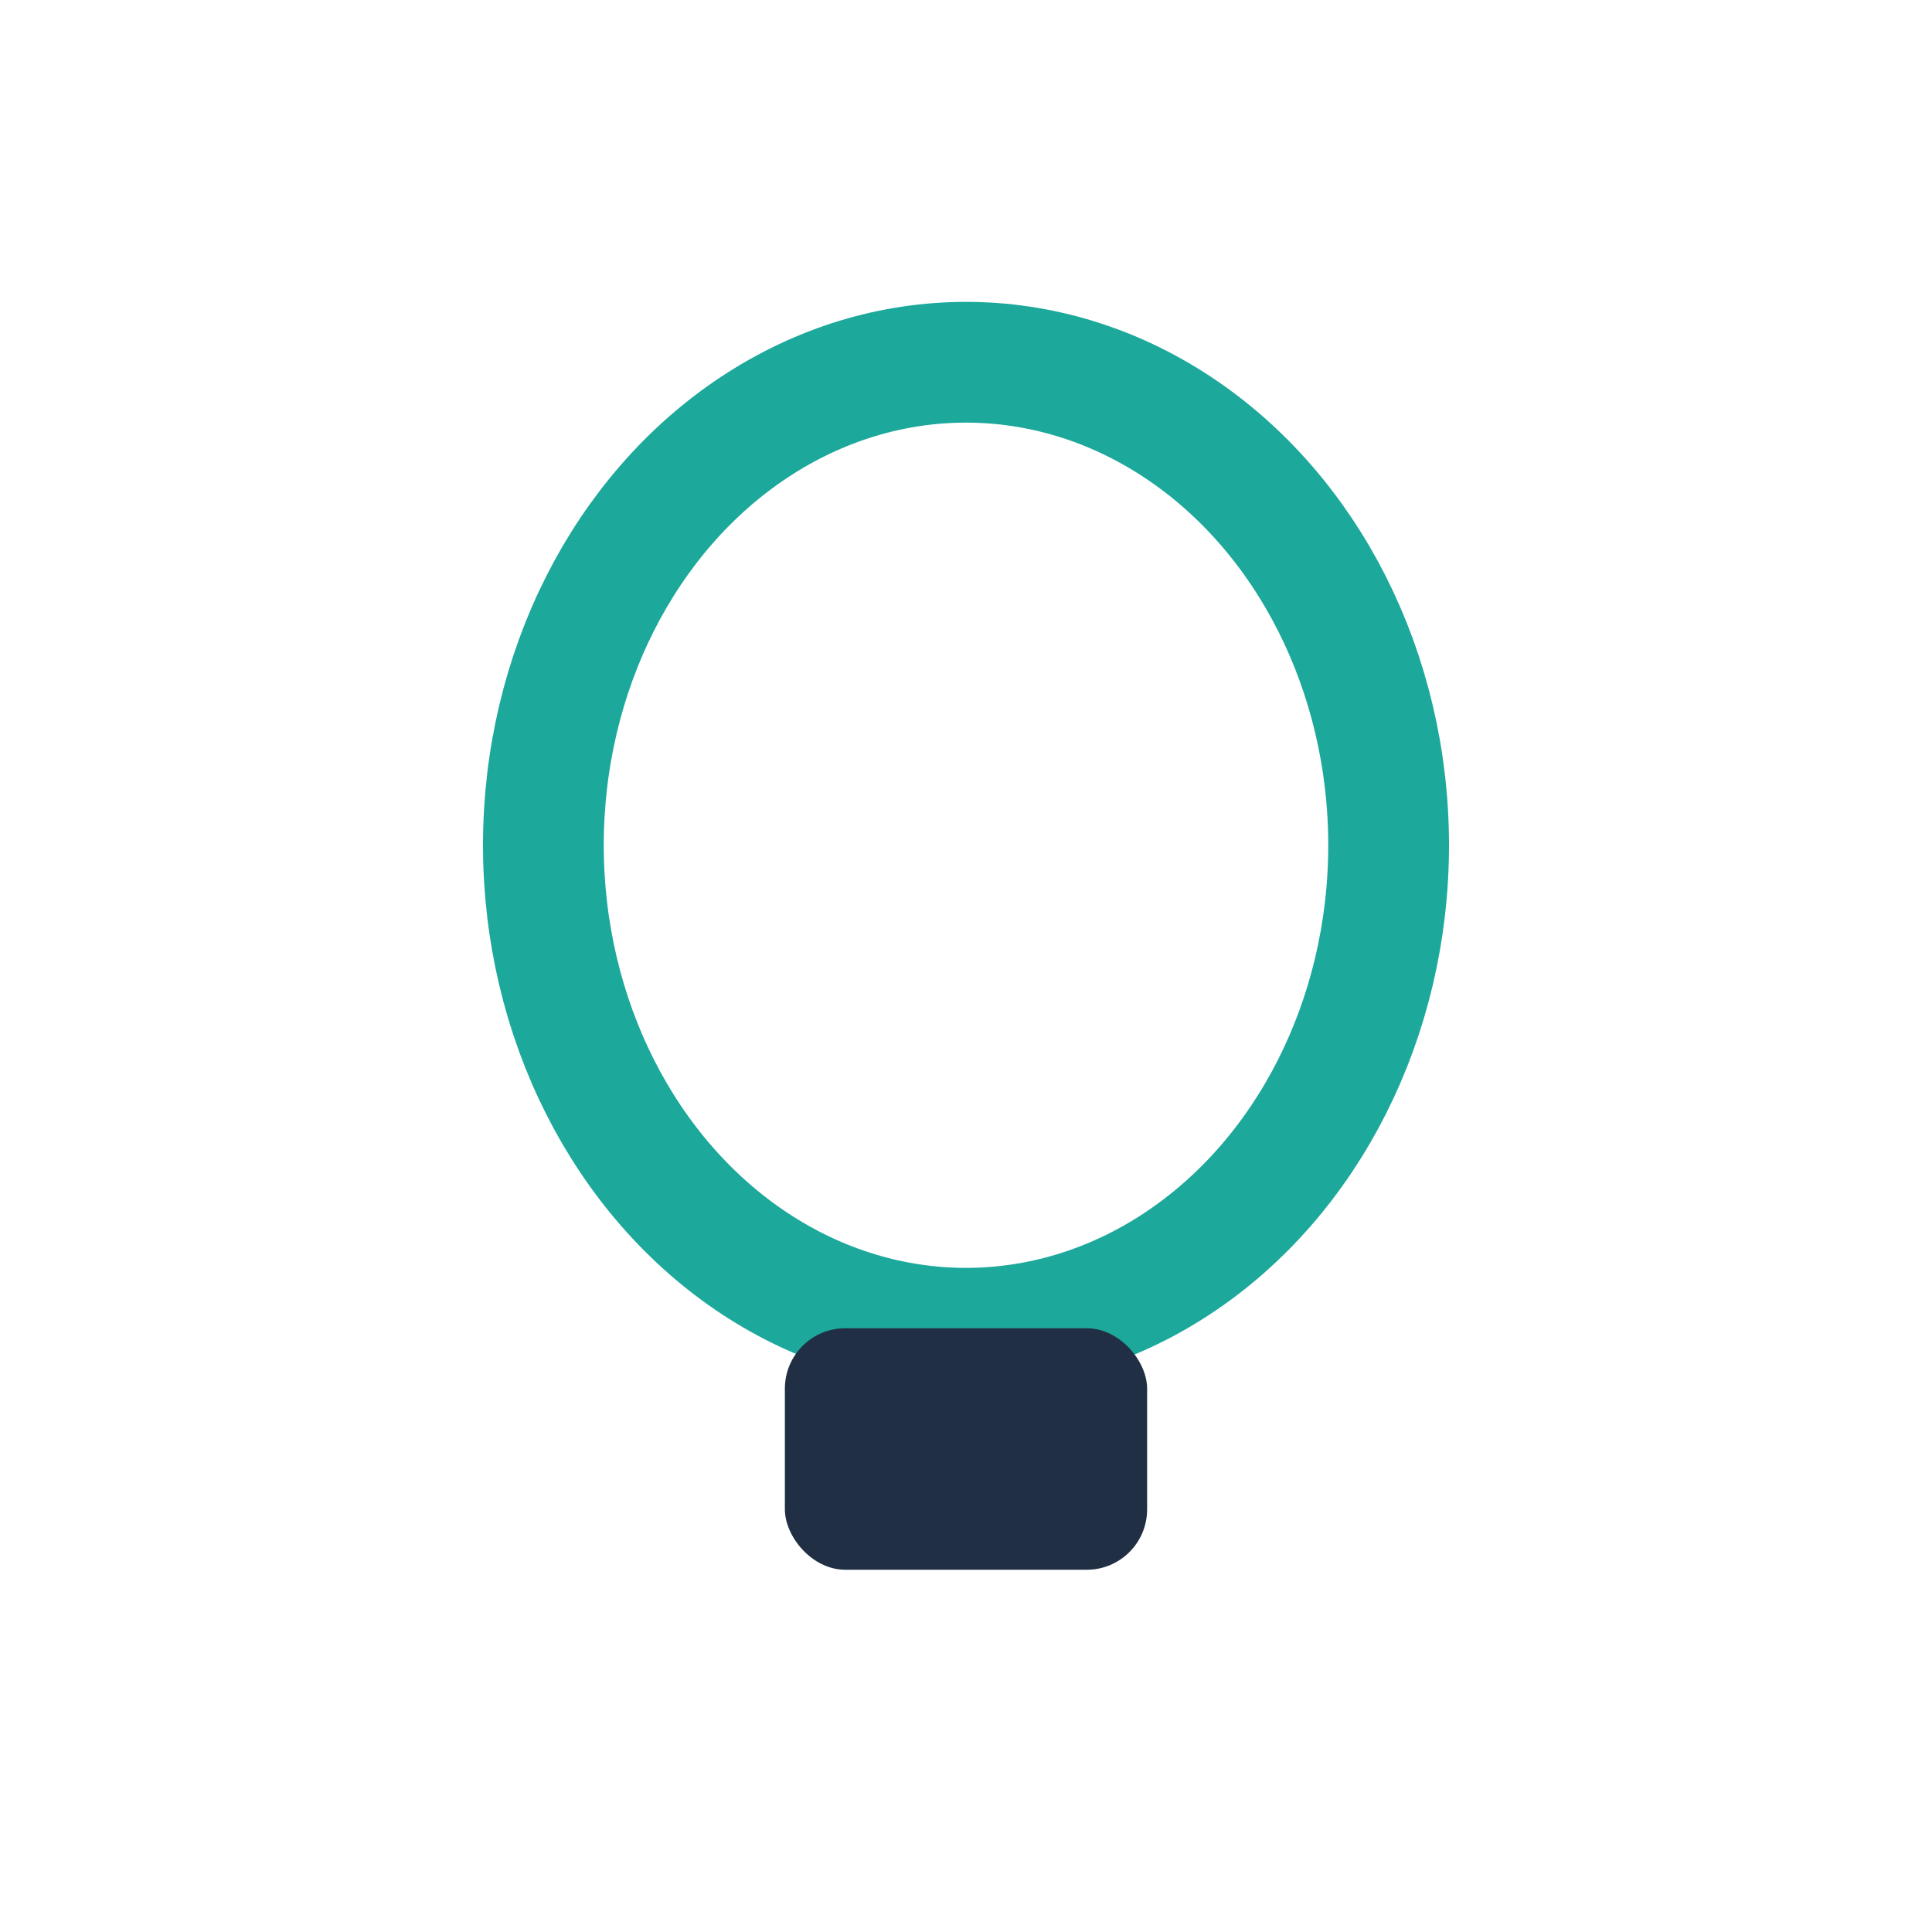 <?xml version="1.0" encoding="UTF-8"?>
<svg xmlns="http://www.w3.org/2000/svg" width="32" height="32" viewBox="0 0 32 32"><ellipse cx="16" cy="14" rx="7" ry="8" fill="none" stroke="#1CA89B" stroke-width="2"/><rect x="13" y="22" width="6" height="4" rx="1" fill="#212F45"/></svg>